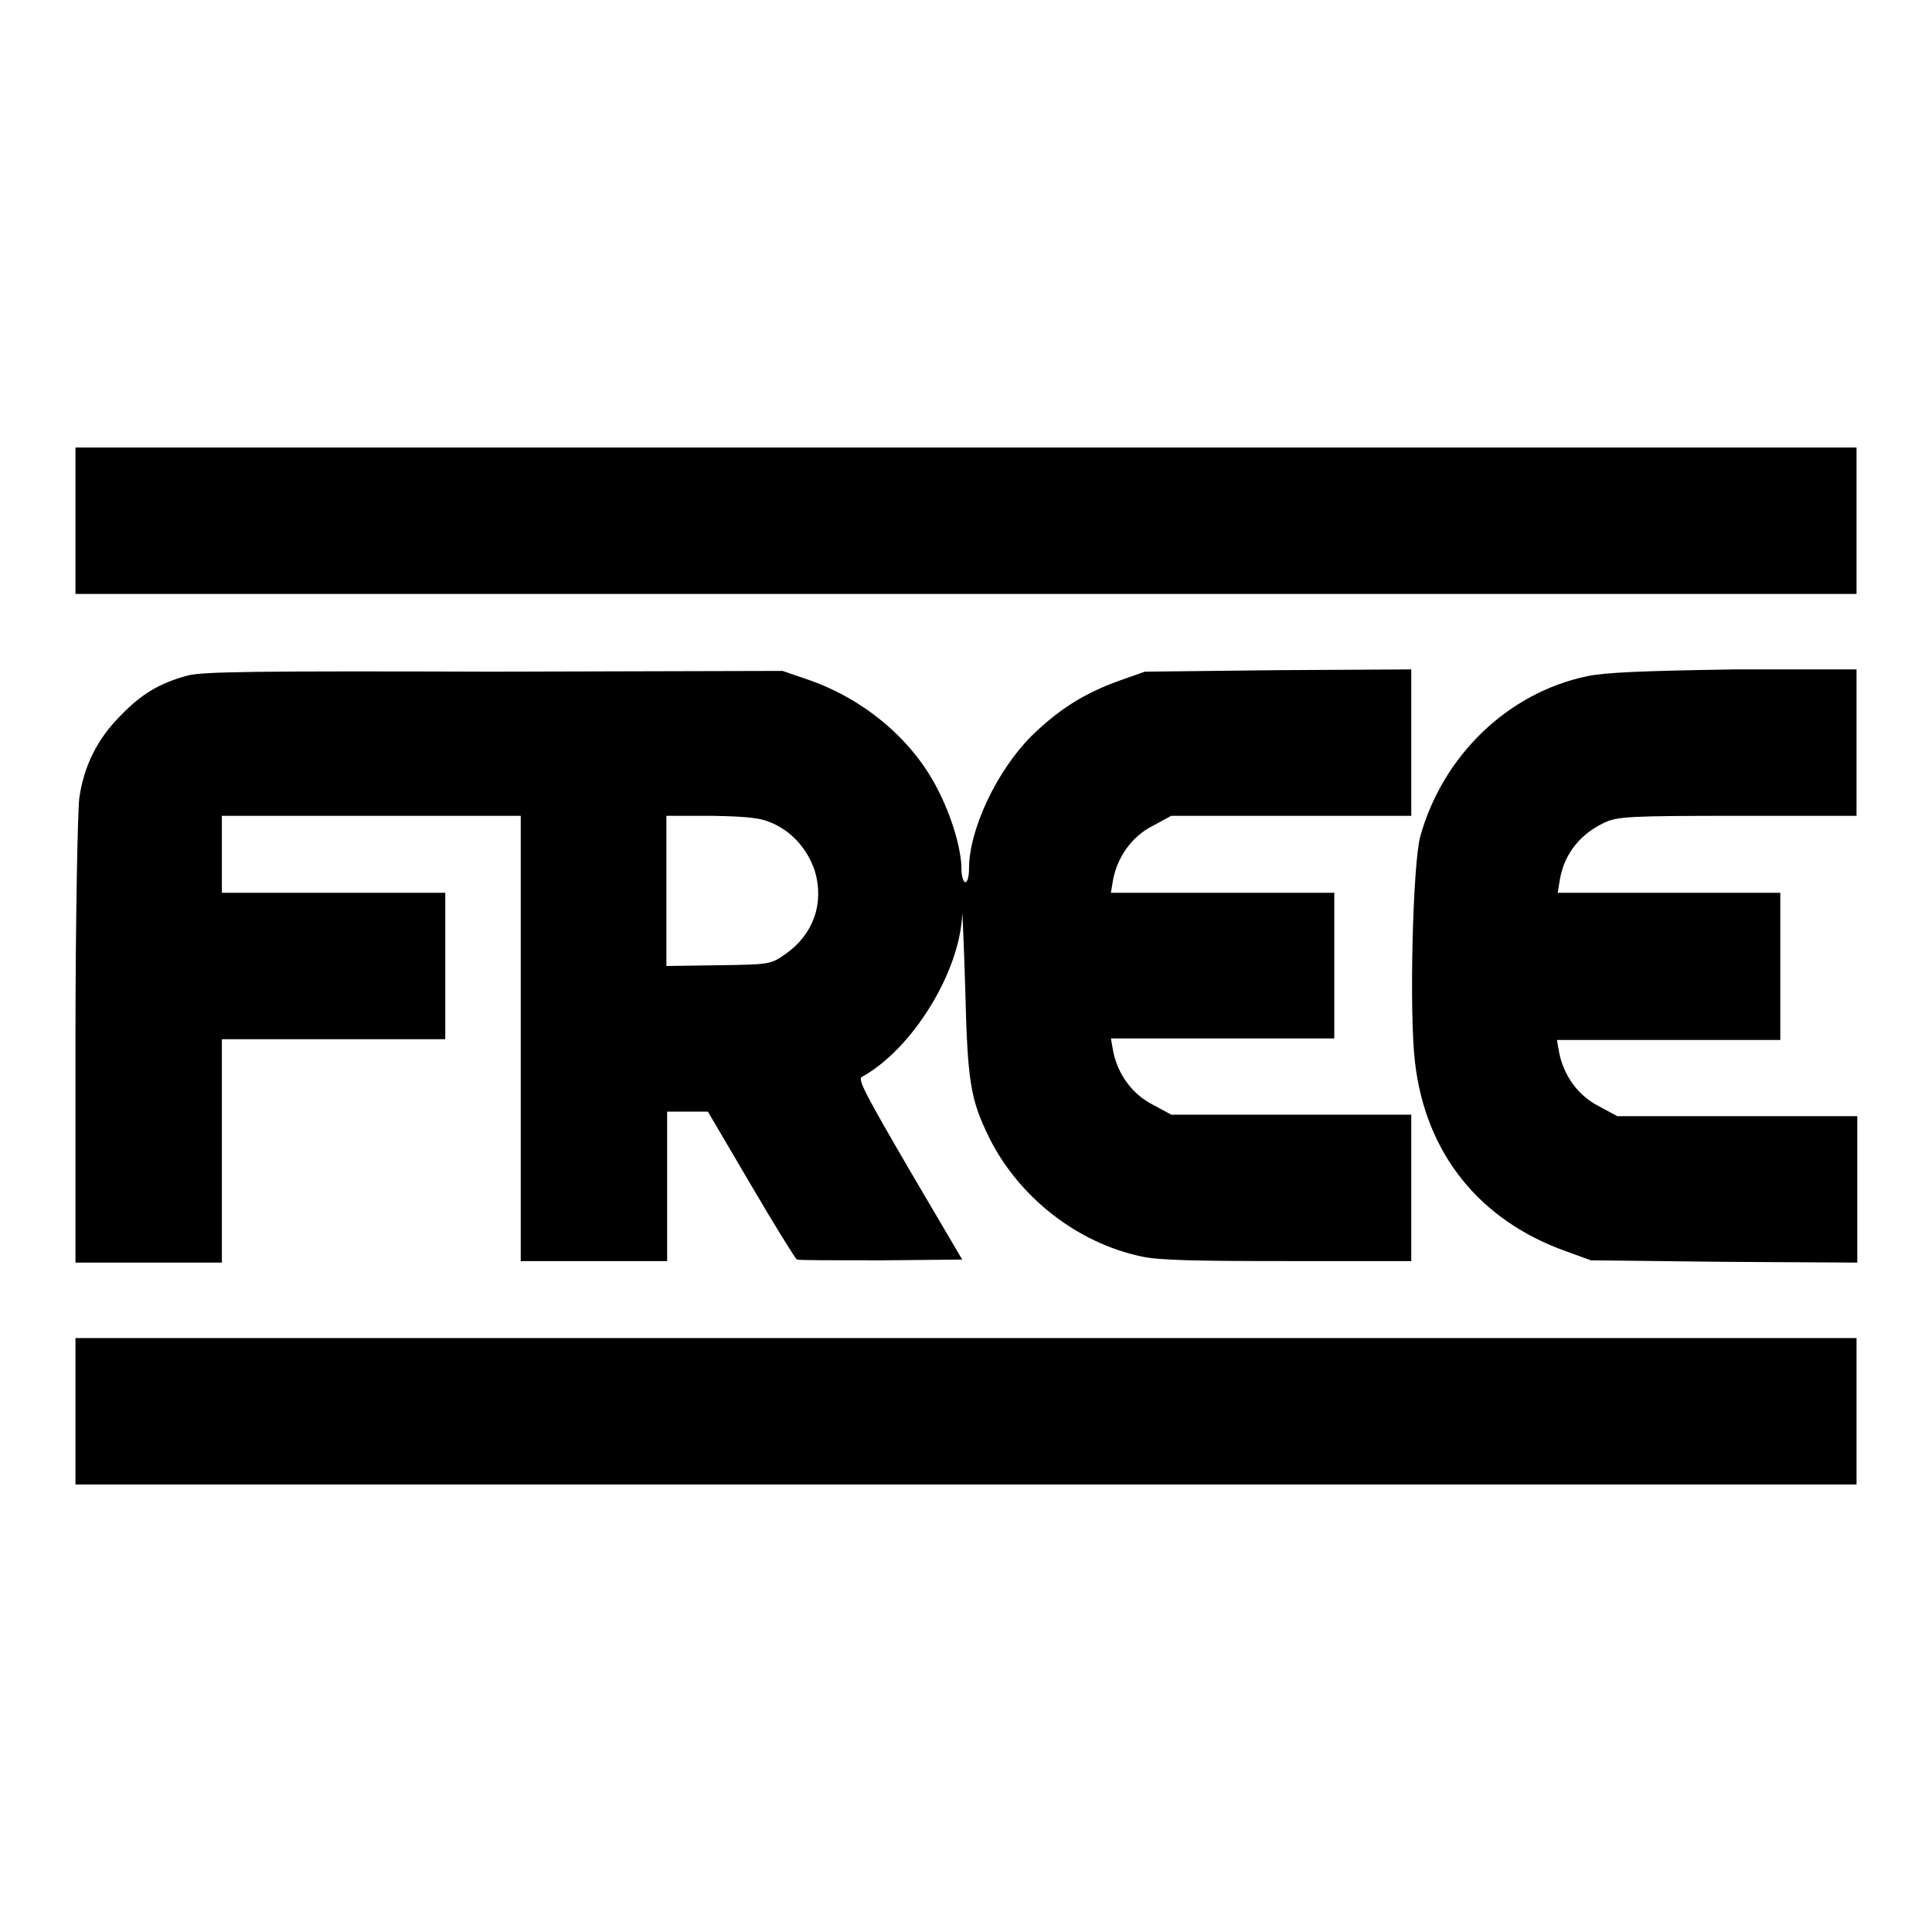 <?xml version="1.0" encoding="utf-8"?>
<!-- Svg Vector Icons : http://www.onlinewebfonts.com/icon -->
<!DOCTYPE svg PUBLIC "-//W3C//DTD SVG 1.1//EN" "http://www.w3.org/Graphics/SVG/1.1/DTD/svg11.dtd">
<svg version="1.1" xmlns="http://www.w3.org/2000/svg" xmlns:xlink="http://www.w3.org/1999/xlink" x="0px" y="0px" viewBox="0 0 256 256" enable-background="new 0 0 256 256" xml:space="preserve">
<g><g><g><path fill="#000000" d="M10,69v9.7h118h118V69v-9.7H128H10V69z"/><path fill="#000000" d="M24.9,89.5c-3.7,1-6.1,2.4-8.9,5.3c-3.1,3.1-4.9,6.7-5.5,11c-0.2,1.8-0.5,15.6-0.5,32.3v29.2h9.7h9.7v-14.8v-14.8h14.8h14.8V128v-9.7H44.1H29.4v-5.1v-5.1h19.8H69v29.5v29.5h9.7h9.7v-9.9v-9.9h2.7h2.7l5.7,9.7c3.1,5.3,5.9,9.8,6.1,9.9c0.3,0.1,5.3,0.1,11.2,0.1l10.7-0.1l-7-11.9c-5.7-9.8-6.9-12-6.3-12.3c6.7-3.7,13-13.9,13.3-21.6c0-0.9,0.2,3.5,0.4,9.9c0.3,12.5,0.7,14.7,3.2,19.8c3.9,7.8,11.6,13.9,20.2,15.7c2.3,0.5,7.2,0.6,19.3,0.6H187v-9.7v-9.7h-15.9h-15.9l-2.4-1.3c-2.8-1.4-4.7-4.1-5.3-7.1l-0.3-1.7h14.8h14.8V128v-9.7h-14.8h-14.8l0.3-1.8c0.6-3,2.5-5.7,5.3-7.1l2.4-1.3h15.9H187v-9.7v-9.7l-17.6,0.1l-17.7,0.2l-3.4,1.2c-4.7,1.7-8,3.8-11.6,7.3c-4.6,4.6-8.3,12.4-8.3,17.6c0,1-0.2,1.8-0.5,1.8c-0.2,0-0.5-0.7-0.5-1.7c0-2.7-1.3-7.1-3.3-10.9c-3.4-6.5-9.8-11.8-17.2-14.3l-3.2-1.1L65.5,89C33.6,88.9,26.9,89,24.9,89.5z M102.4,109.1c2.7,1.2,4.7,3.6,5.6,6.4c1.2,4.2-0.2,8.3-3.9,10.9c-2,1.4-2.1,1.4-8.9,1.5l-6.9,0.1v-9.9v-10h6.1C99.4,108.2,100.9,108.4,102.4,109.1z"/><path fill="#000000" d="M210.3,89.6c-10.5,2.2-19.1,10.5-22.1,21.2c-1,3.6-1.5,23.5-0.7,30c1.4,12,8.5,20.9,20,25l3.3,1.2l17.7,0.2l17.6,0.1v-9.7v-9.7h-15.9h-15.9l-2.4-1.3c-2.8-1.4-4.7-4.1-5.3-7.1l-0.3-1.7h14.8h14.8V128v-9.7h-14.7h-14.8l0.3-1.8c0.6-3.4,2.7-6,5.9-7.5c1.7-0.8,3.3-0.9,17.7-0.9H246v-9.7v-9.7l-16.2,0C217.3,88.9,212.8,89.1,210.3,89.6z"/><path fill="#000000" d="M10,187v9.7h118h118V187v-9.7H128H10V187z"/></g></g></g>
</svg>